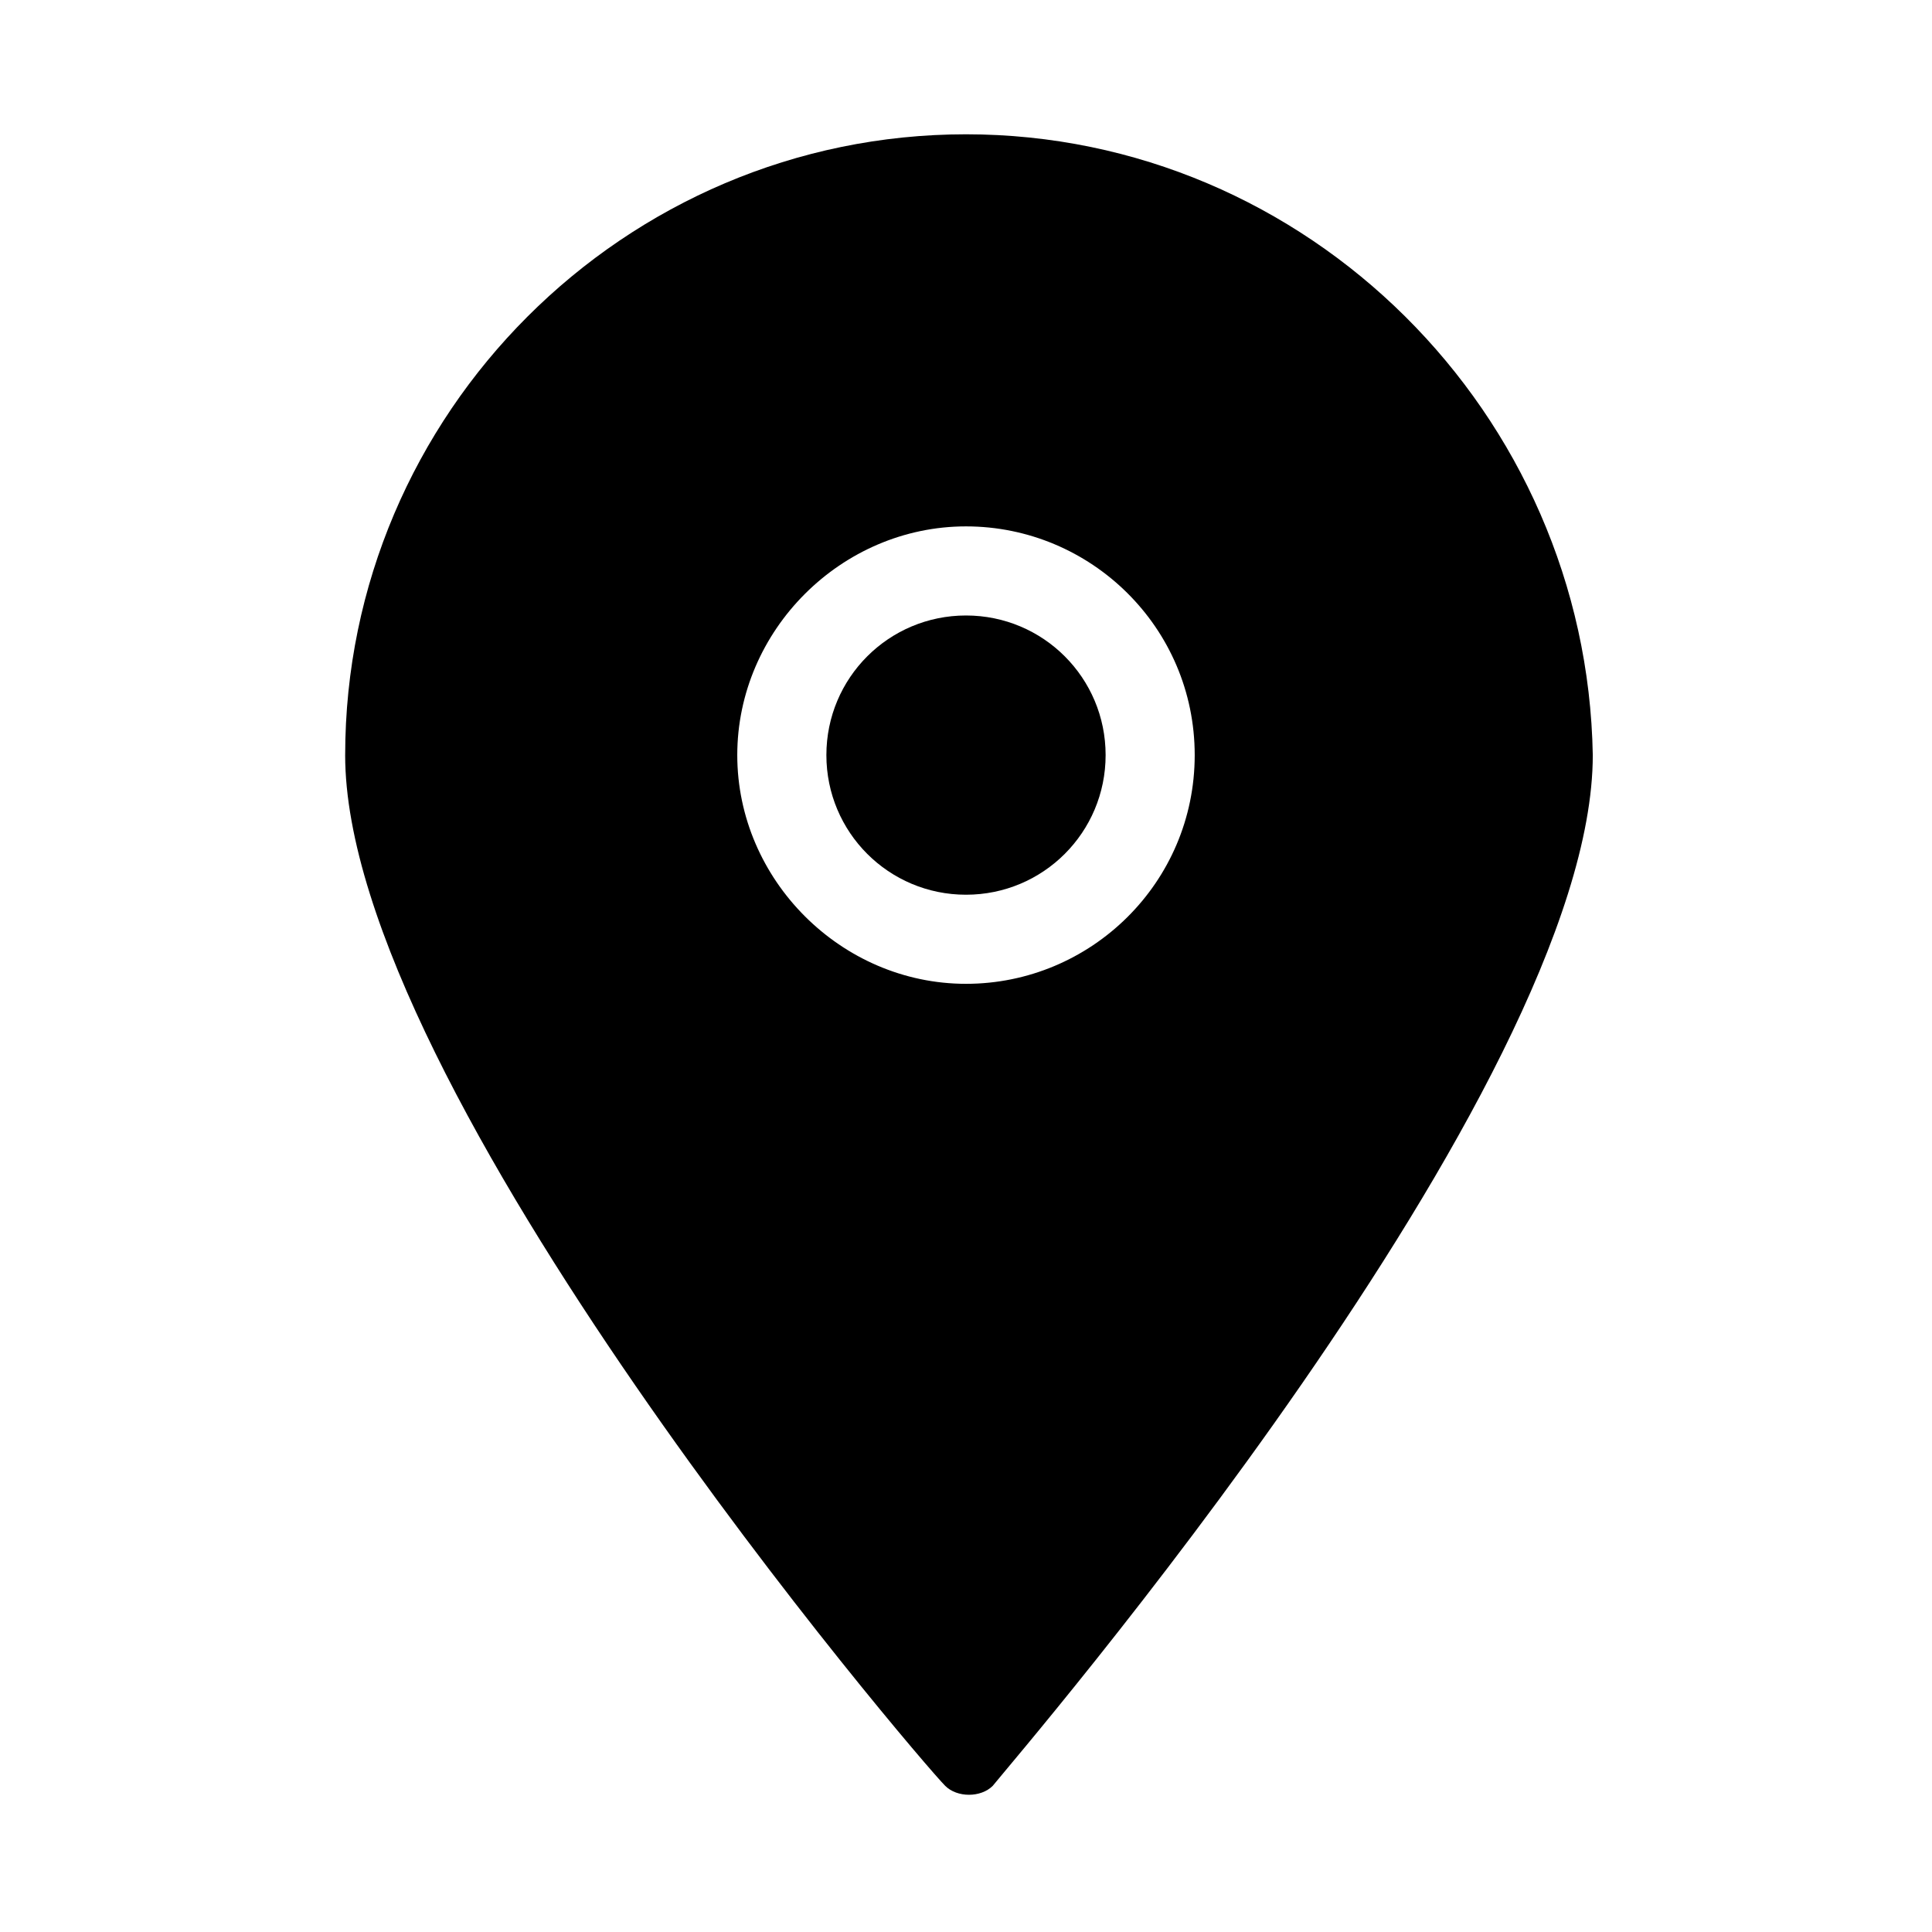 <?xml version="1.0" encoding="UTF-8"?>
<!-- The Best Svg Icon site in the world: iconSvg.co, Visit us! https://iconsvg.co -->
<svg fill="#000000" width="800px" height="800px" version="1.1" viewBox="144 144 512 512" xmlns="http://www.w3.org/2000/svg">
 <g>
  <path d="m235.47 344.11c0 88.168 151.93 266.07 159.02 273.16 1.574 1.574 3.938 2.363 6.297 2.363 2.363 0 4.723-0.789 6.297-2.363 6.297-7.871 159.02-184.99 159.02-273.16-1.574-90.527-75.57-164.52-166.1-164.52-90.531 0-164.53 73.996-164.53 164.52zm225.14 0c0 33.852-27.551 60.613-60.613 60.613s-60.613-27.551-60.613-60.613 27.551-60.613 60.613-60.613 60.613 26.766 60.613 60.613z"/>
  <path d="m363 344.11c0 20.469 16.531 37 37 37s37-16.531 37-37-16.531-37-37-37c-20.469 0.004-37 16.535-37 37z"/>
 </g>
</svg>